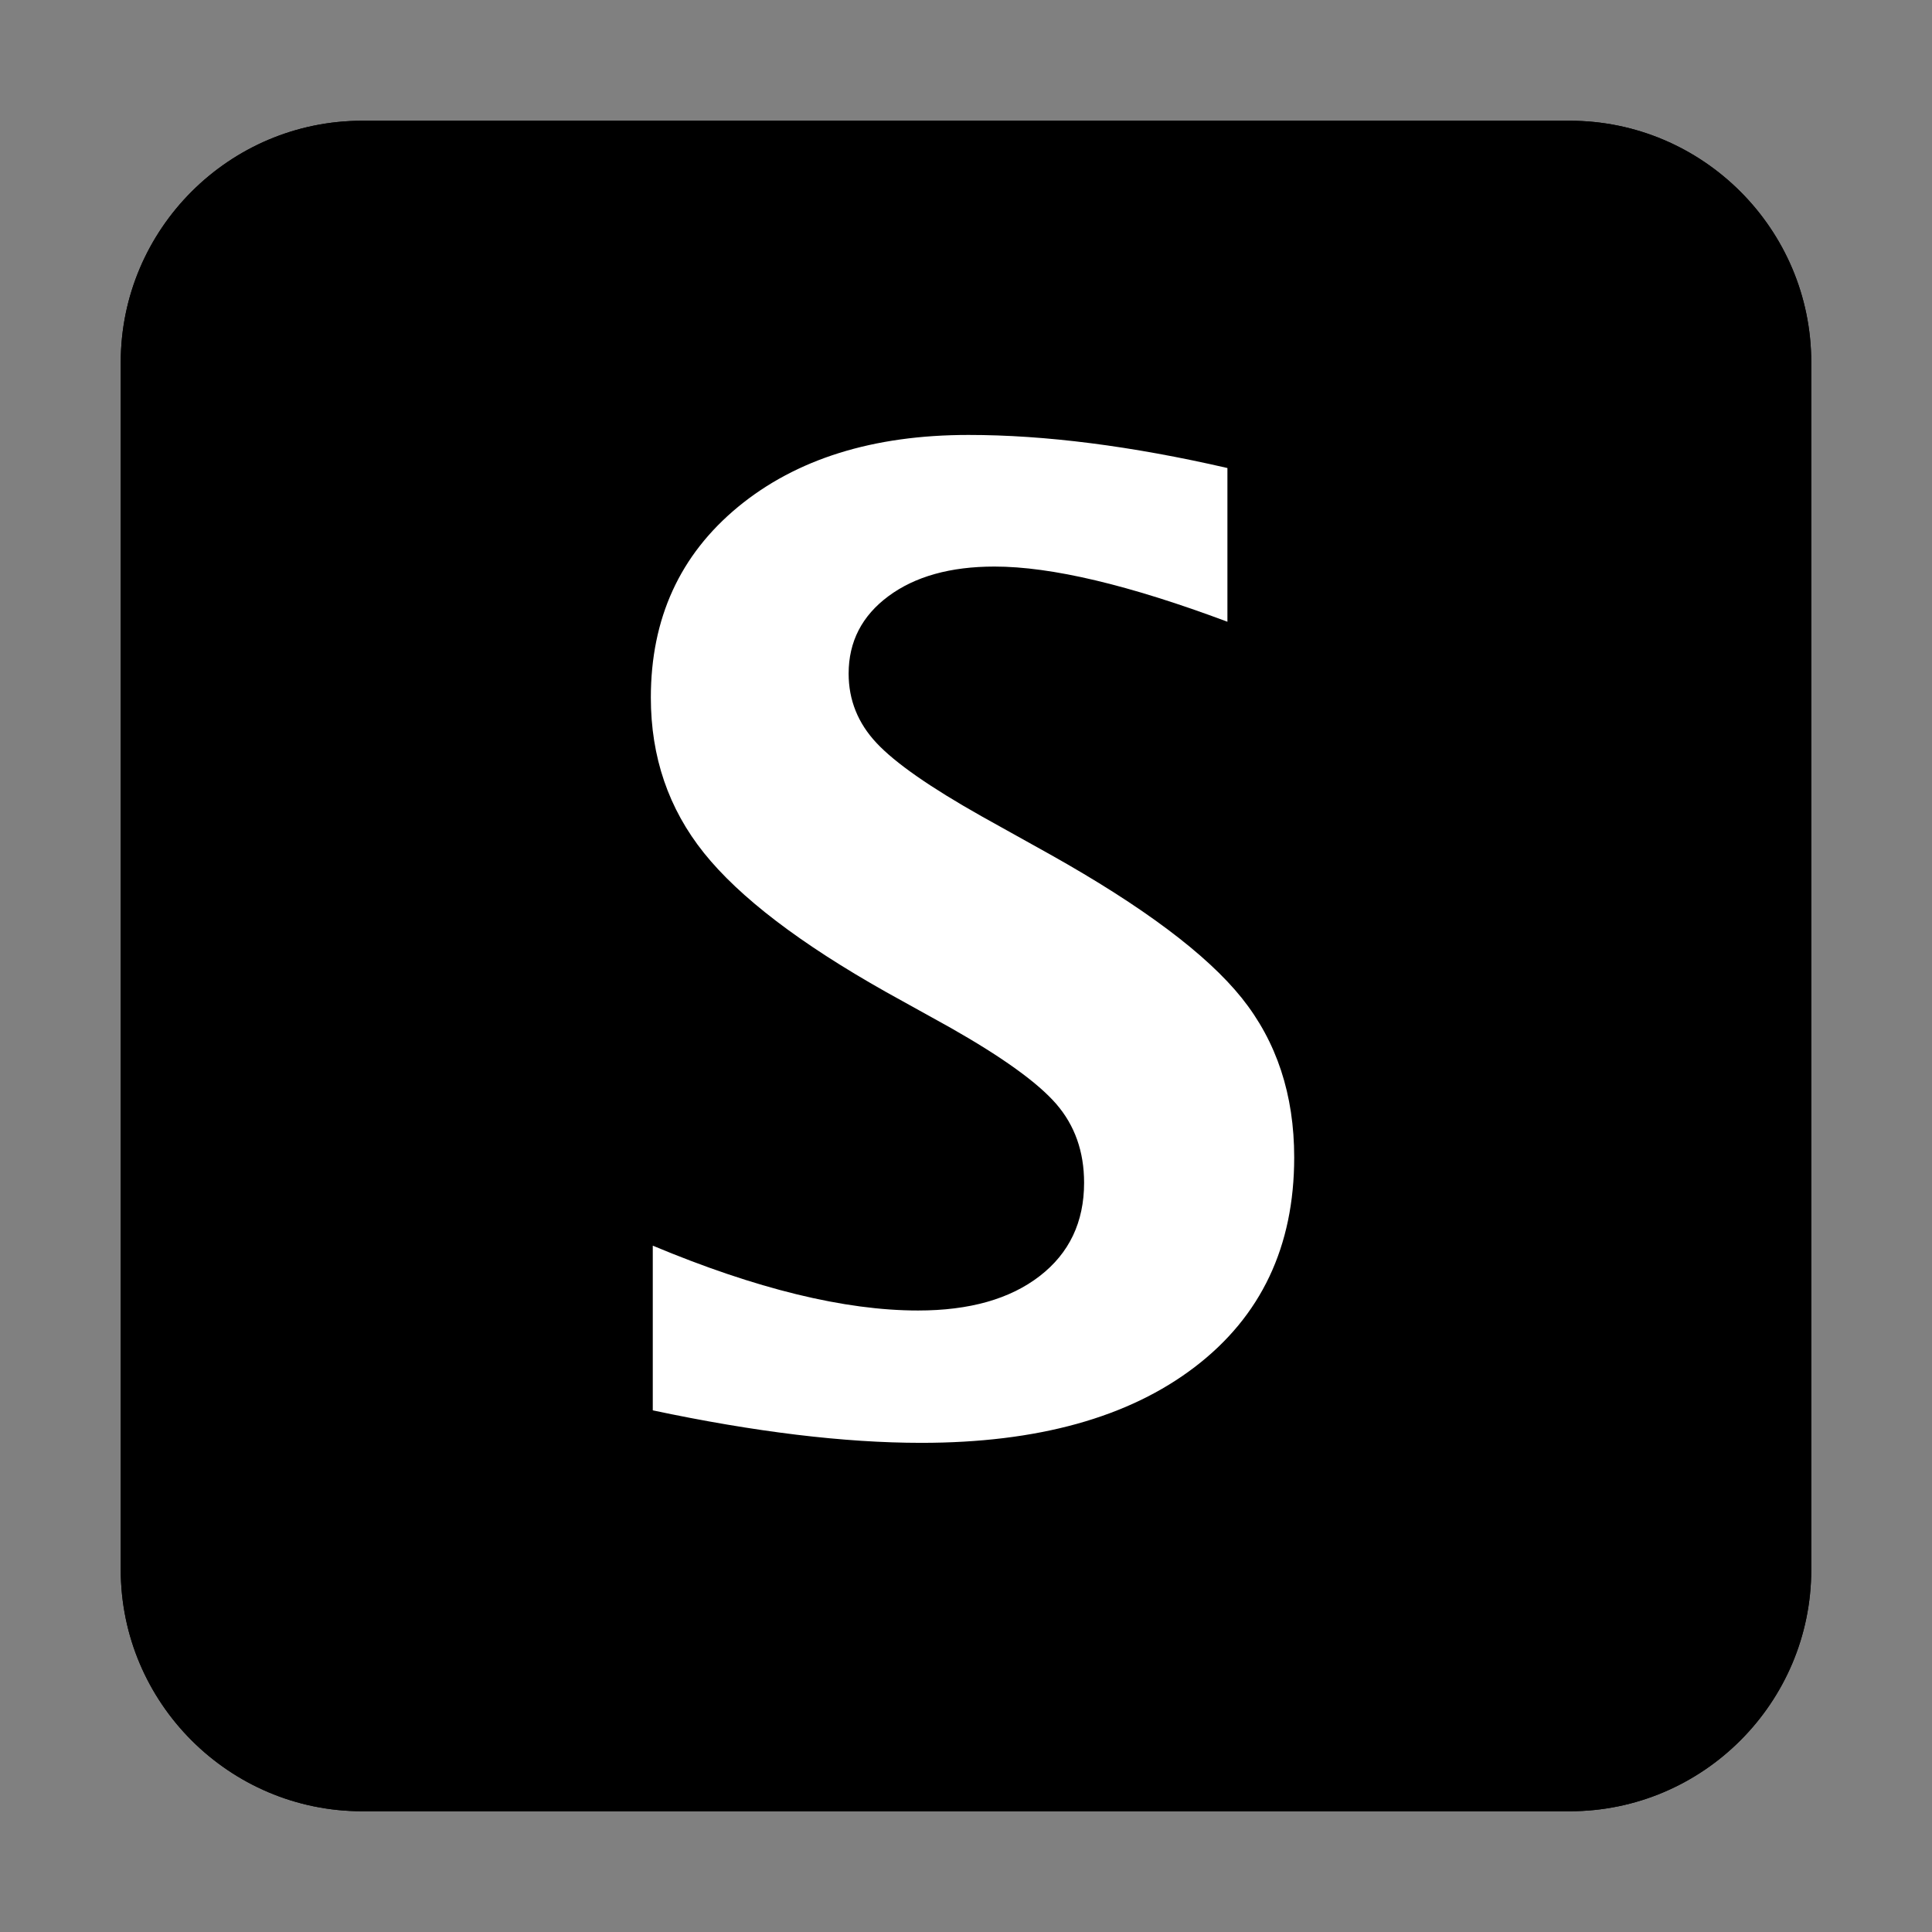 <?xml version="1.0" encoding="utf-8"?>
<!-- Copyright © 2016 Apple Inc. All rights reserved. -->
<svg xmlns="http://www.w3.org/2000/svg" id="root" version="1.1" viewBox="0 0 16 16">
    <rect x="0" y="0" width="16" height="16" fill="#808080" stroke="none"/>
    <path fill="hsl(212, 92%, 54%)" d="M 3 1 C 1.898 1 1 1.898 1 3 L 1 13 C 1 14.102 1.898 15 3 15 L 13 15 C 14.102 15 15 14.102 15 13 L 15 3 C 15 1.898 14.102 1 13 1 L 3 1 Z M 3 1"/>
    <path fill="hsl(212, 92%, 54%)" d="M 13 1 L 3 1 C 1.898 1 1 1.898 1 3 L 1 13 C 1 14.102 1.898 15 3 15 L 13 15 C 14.102 15 15 14.102 15 13 L 15 3 C 15 1.898 14.102 1 13 1 M 13 2 C 13.551 2 14 2.449 14 3 L 14 13 C 14 13.551 13.551 14 13 14 L 3 14 C 2.449 14 2 13.551 2 13 L 2 3 C 2 2.449 2.449 2 3 2 L 13 2"/>
    <path fill="hsl(212, 92%, 54%)" d="M 5.198 12.658 C 5.283 12.676 6.983 12.949 7.629 12.949 C 8.796 12.949 9.763 12.681 10.503 12.115 C 11.304 11.503 11.718 10.629 11.718 9.585 C 11.718 8.845 11.5 8.183 11.063 7.639 C 10.677 7.157 10.056 6.692 9.187 6.205 L 8.615 5.886 C 8.276 5.695 8.154 5.692 8.236 5.692 C 8.567 5.692 9.103 5.819 9.814 6.085 L 11.165 6.591 L 11.165 5.149 L 11.165 3.876 L 11.165 3.08 L 10.388 2.901 C 9.524 2.703 8.736 2.602 8.021 2.602 C 7.011 2.602 6.149 2.871 5.476 3.427 C 4.76 4.017 4.39 4.828 4.39 5.777 C 4.39 6.492 4.612 7.142 5.049 7.688 C 5.436 8.172 6.034 8.629 6.849 9.087 L 7.385 9.385 C 7.717 9.573 7.929 9.726 7.992 9.798 C 7.945 9.819 7.823 9.853 7.603 9.853 C 7.143 9.853 6.535 9.704 5.792 9.393 L 4.406 8.814 L 4.406 10.316 L 4.406 11.68 L 4.406 12.491 L 5.198 12.658 C 5.527 12.728 5.527 12.728 5.574 12.738 L 5.198 12.658 Z M 5.198 12.658"/>
    <path fill="white" d="M 5.406 11.68 L 5.406 10.316 C 6.262 10.674 6.994 10.853 7.603 10.853 C 8.029 10.853 8.364 10.758 8.61 10.568 C 8.855 10.379 8.978 10.121 8.978 9.795 C 8.978 9.537 8.901 9.32 8.747 9.142 C 8.593 8.965 8.301 8.755 7.871 8.511 L 7.339 8.216 C 6.627 7.815 6.124 7.431 5.83 7.064 C 5.536 6.697 5.39 6.268 5.39 5.777 C 5.39 5.122 5.63 4.596 6.112 4.198 C 6.594 3.801 7.23 3.602 8.021 3.602 C 8.655 3.602 9.37 3.693 10.165 3.876 L 10.165 5.149 C 9.352 4.845 8.709 4.692 8.236 4.692 C 7.871 4.692 7.578 4.774 7.358 4.937 C 7.138 5.1 7.028 5.314 7.028 5.579 C 7.028 5.797 7.105 5.989 7.259 6.153 C 7.413 6.318 7.703 6.52 8.129 6.76 L 8.698 7.077 C 9.465 7.507 9.993 7.903 10.283 8.264 C 10.573 8.626 10.718 9.066 10.718 9.585 C 10.718 10.323 10.444 10.901 9.896 11.32 C 9.348 11.739 8.593 11.949 7.629 11.949 C 6.992 11.949 6.251 11.859 5.406 11.68 C 5.406 11.68 6.251 11.859 5.406 11.68 L 5.406 11.68 L 5.406 11.68 Z M 5.406 11.68"/>
</svg>
